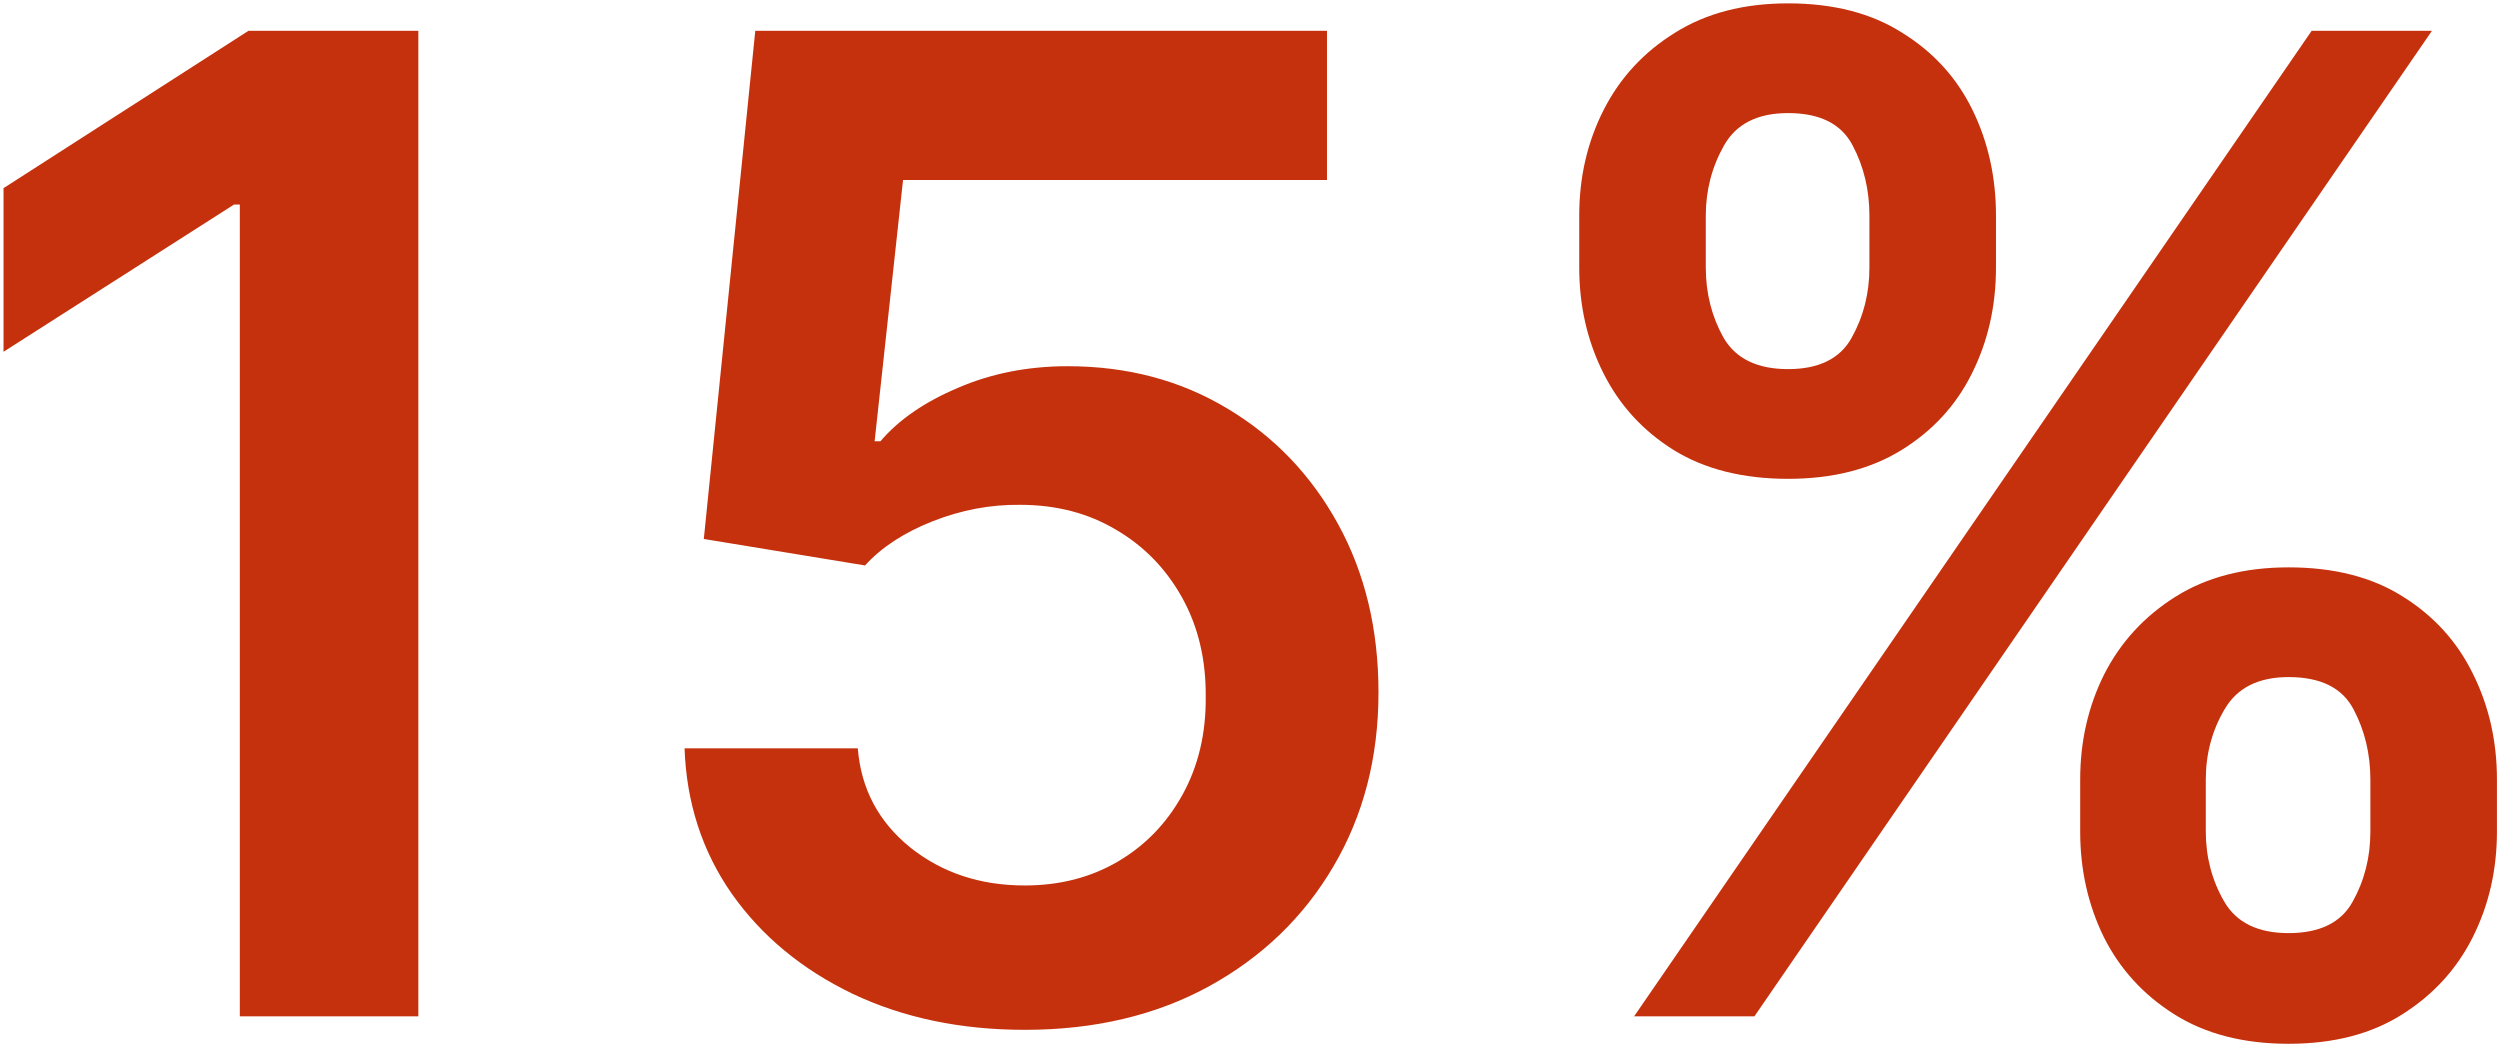 <svg width="107" height="45" viewBox="0 0 107 45" fill="none" xmlns="http://www.w3.org/2000/svg">
<path d="M17.905 1.318V43.5H10.264V8.754H10.017L0.151 15.056V8.053L10.635 1.318H17.905ZM43.861 44.077C41.114 44.077 38.657 43.562 36.487 42.532C34.318 41.488 32.594 40.06 31.317 38.248C30.054 36.435 29.381 34.362 29.299 32.028H36.714C36.851 33.758 37.599 35.172 38.959 36.271C40.318 37.355 41.952 37.898 43.861 37.898C45.357 37.898 46.689 37.554 47.856 36.868C49.023 36.181 49.943 35.227 50.616 34.005C51.289 32.783 51.619 31.389 51.605 29.824C51.619 28.231 51.282 26.817 50.596 25.581C49.909 24.345 48.968 23.377 47.774 22.677C46.579 21.963 45.206 21.606 43.655 21.606C42.391 21.592 41.149 21.826 39.927 22.306C38.705 22.787 37.736 23.418 37.023 24.201L30.123 23.068L32.326 1.318H56.795V7.703H38.65L37.434 18.887H37.682C38.464 17.967 39.57 17.205 40.998 16.601C42.426 15.983 43.991 15.674 45.694 15.674C48.248 15.674 50.527 16.278 52.532 17.486C54.536 18.681 56.115 20.329 57.269 22.43C58.422 24.53 58.999 26.933 58.999 29.639C58.999 32.426 58.354 34.911 57.063 37.094C55.786 39.264 54.008 40.974 51.728 42.223C49.463 43.459 46.84 44.077 43.861 44.077ZM89.032 35.591V33.367C89.032 31.733 89.375 30.229 90.062 28.856C90.762 27.483 91.778 26.377 93.11 25.54C94.442 24.702 96.056 24.283 97.951 24.283C99.9 24.283 101.534 24.702 102.852 25.54C104.171 26.364 105.166 27.462 105.839 28.835C106.526 30.208 106.869 31.719 106.869 33.367V35.591C106.869 37.225 106.526 38.728 105.839 40.102C105.152 41.475 104.143 42.58 102.811 43.418C101.493 44.255 99.873 44.674 97.951 44.674C96.028 44.674 94.401 44.255 93.069 43.418C91.737 42.58 90.728 41.475 90.041 40.102C89.369 38.728 89.032 37.225 89.032 35.591ZM94.408 33.367V35.591C94.408 36.676 94.669 37.671 95.191 38.577C95.712 39.484 96.632 39.937 97.951 39.937C99.282 39.937 100.196 39.49 100.69 38.598C101.198 37.692 101.452 36.689 101.452 35.591V33.367C101.452 32.268 101.212 31.266 100.731 30.359C100.25 29.439 99.324 28.979 97.951 28.979C96.66 28.979 95.747 29.439 95.211 30.359C94.676 31.266 94.408 32.268 94.408 33.367ZM67.591 11.452V9.227C67.591 7.58 67.941 6.069 68.641 4.696C69.342 3.323 70.358 2.224 71.69 1.401C73.022 0.563 74.635 0.144 76.53 0.144C78.466 0.144 80.093 0.563 81.411 1.401C82.743 2.224 83.746 3.323 84.418 4.696C85.091 6.069 85.428 7.58 85.428 9.227V11.452C85.428 13.099 85.085 14.61 84.398 15.983C83.725 17.342 82.723 18.434 81.391 19.258C80.059 20.082 78.439 20.494 76.53 20.494C74.594 20.494 72.96 20.082 71.628 19.258C70.31 18.434 69.308 17.335 68.621 15.962C67.934 14.589 67.591 13.086 67.591 11.452ZM73.008 9.227V11.452C73.008 12.55 73.262 13.553 73.77 14.459C74.292 15.351 75.212 15.798 76.53 15.798C77.848 15.798 78.754 15.351 79.249 14.459C79.757 13.553 80.011 12.55 80.011 11.452V9.227C80.011 8.129 79.771 7.126 79.29 6.22C78.809 5.3 77.889 4.84 76.53 4.84C75.226 4.84 74.312 5.3 73.791 6.22C73.269 7.14 73.008 8.143 73.008 9.227ZM69.939 43.5L98.939 1.318H104.088L75.088 43.5H69.939Z" fill="#C5310D"/>
</svg>
